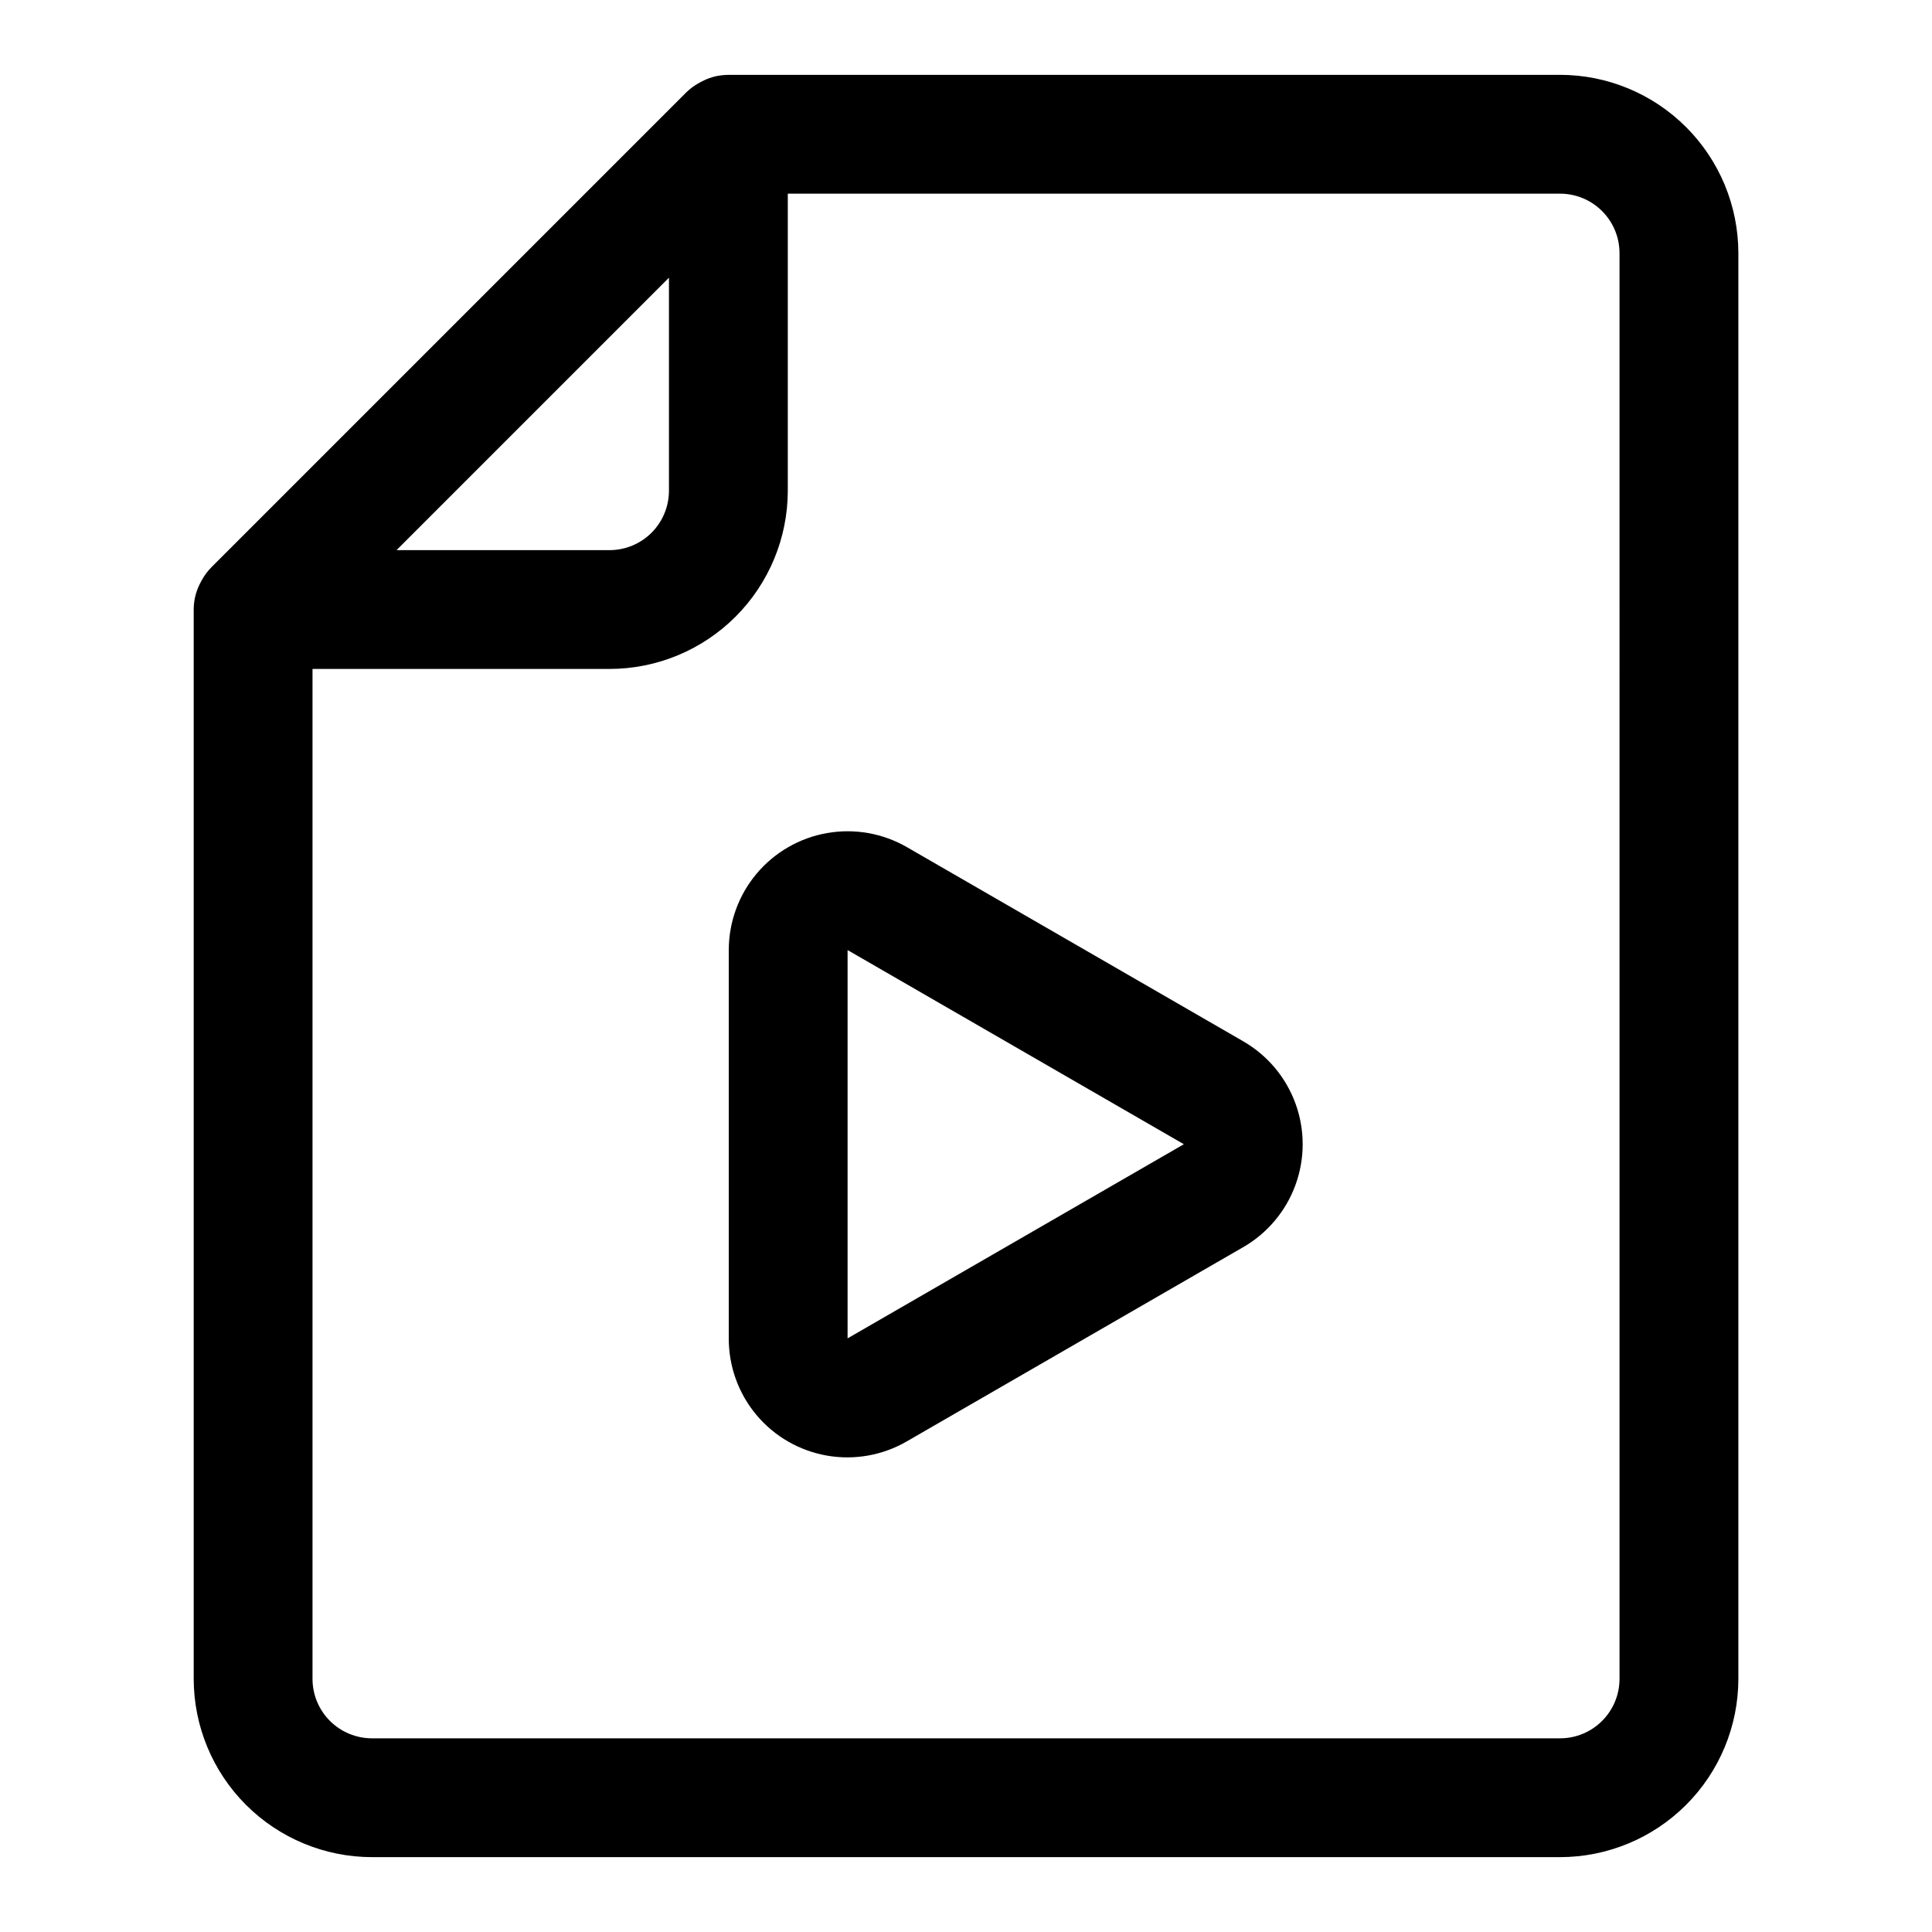 <?xml version="1.0" encoding="UTF-8"?>
<!-- Uploaded to: ICON Repo, www.iconrepo.com, Generator: ICON Repo Mixer Tools -->
<svg fill="#000000" width="800px" height="800px" version="1.1" viewBox="144 144 512 512" xmlns="http://www.w3.org/2000/svg">
 <g>
  <path d="m557.44 163.84h-220.41c-0.992 0.008-1.98 0.105-2.953 0.293l-0.18 0.027c-1.301 0.285-2.559 0.734-3.742 1.34-0.32 0.156-0.625 0.32-0.938 0.5-1.211 0.668-2.328 1.496-3.32 2.457l-125.95 125.95c-0.965 0.996-1.793 2.117-2.461 3.328-0.172 0.301-0.332 0.598-0.488 0.91v0.004c-0.613 1.207-1.07 2.488-1.355 3.812v0.039c-0.203 1-0.305 2.016-0.309 3.035v283.39c0.016 12.523 4.996 24.531 13.852 33.383 8.855 8.855 20.859 13.836 33.383 13.852h314.88c12.523-0.016 24.531-4.996 33.383-13.852 8.855-8.852 13.836-20.859 13.852-33.383v-377.86c-0.016-12.523-4.996-24.527-13.852-33.383-8.852-8.855-20.859-13.836-33.383-13.852zm-236.16 53.758v56.453c-0.004 4.172-1.664 8.176-4.613 11.129-2.953 2.949-6.957 4.609-11.129 4.613h-56.453zm251.91 371.33c-0.004 4.176-1.664 8.18-4.617 11.129-2.949 2.953-6.953 4.613-11.129 4.617h-314.88c-4.176-0.004-8.176-1.664-11.129-4.617-2.953-2.949-4.613-6.953-4.617-11.129v-267.65h78.723c12.523-0.012 24.527-4.992 33.383-13.848 8.855-8.855 13.836-20.859 13.848-33.383v-78.723h204.67c4.176 0.004 8.18 1.664 11.129 4.617 2.953 2.953 4.613 6.953 4.617 11.129z"/>
  <path d="m473.48 419.96-89.113-51.445c-6.414-3.703-13.922-5.027-21.215-3.742-7.289 1.285-13.895 5.102-18.652 10.77-4.758 5.672-7.367 12.84-7.367 20.242v102.9c-0.027 7.414 2.566 14.598 7.324 20.285 4.758 5.684 11.375 9.504 18.68 10.781 7.301 1.277 14.824-0.066 21.23-3.801l89.109-51.449v0.004c6.414-3.703 11.316-9.543 13.848-16.504 2.531-6.957 2.531-14.582 0-21.539-2.531-6.957-7.434-12.801-13.848-16.5zm-104.86 78.719v-102.9l89.113 51.453z"/>
 </g>
</svg>